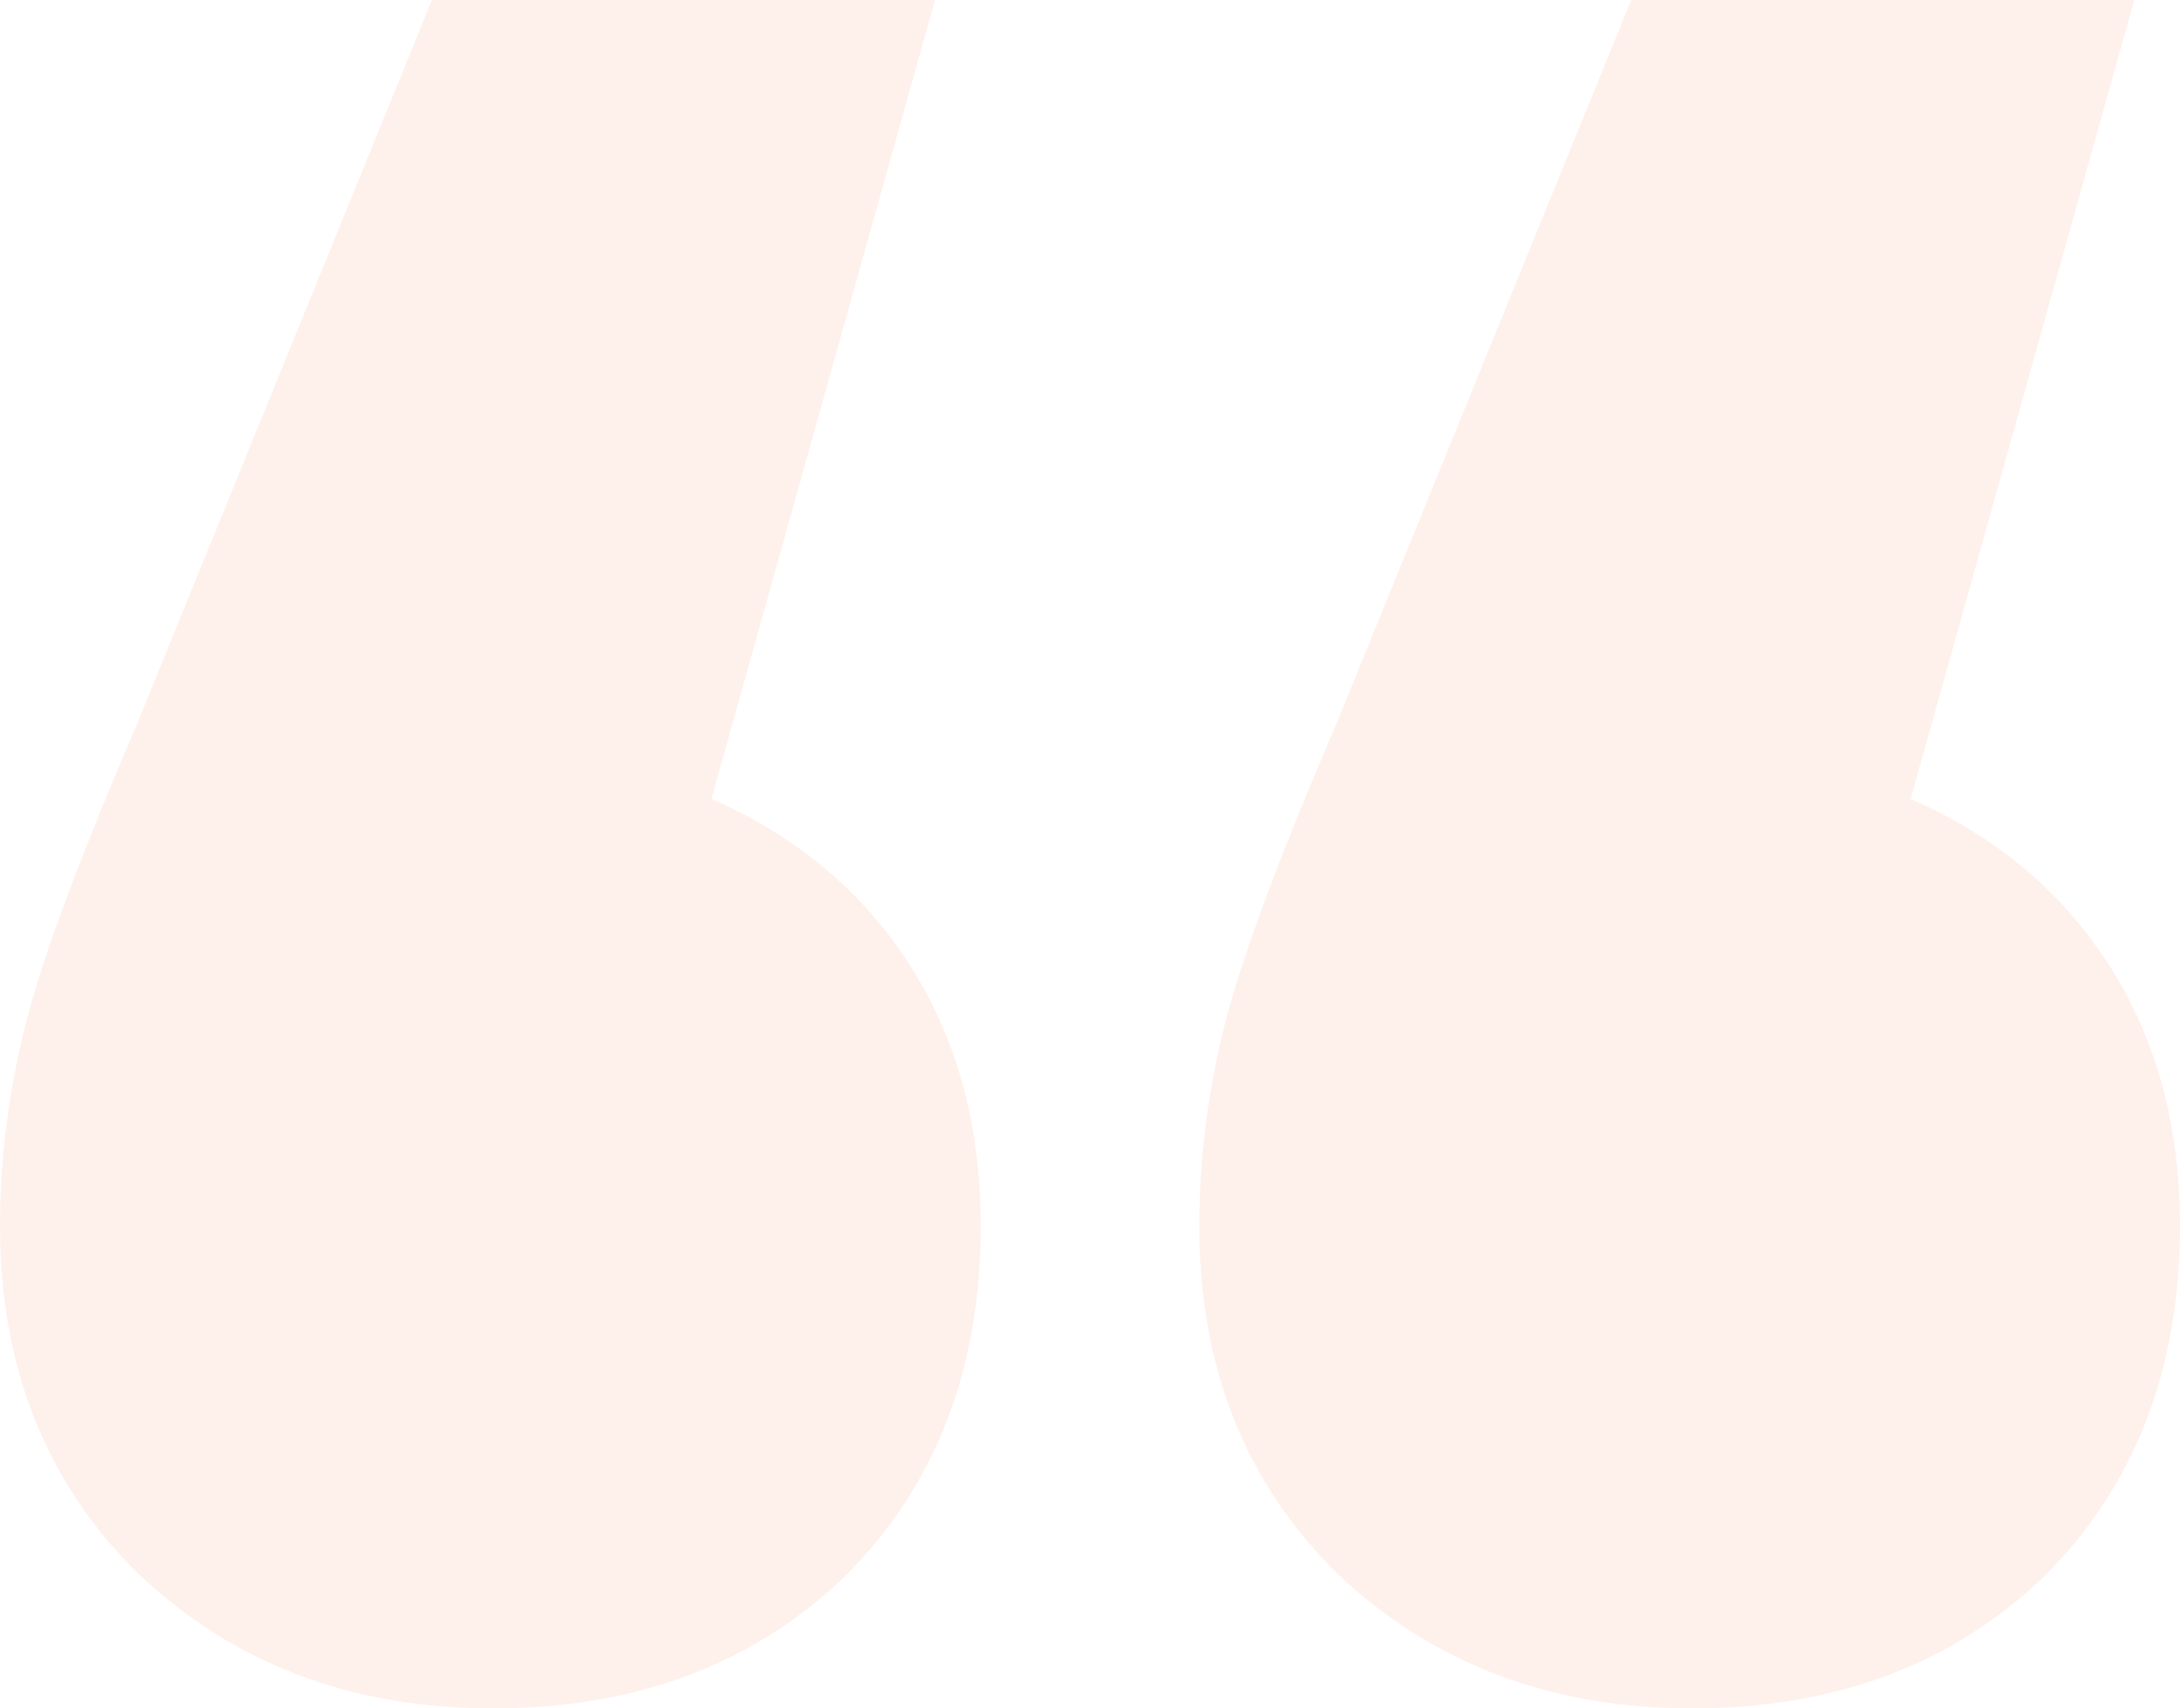 <?xml version="1.0" encoding="UTF-8"?> <svg xmlns="http://www.w3.org/2000/svg" width="74" height="58" viewBox="0 0 74 58" fill="none"> <path d="M24.149 27.123C27.024 28.375 29.267 30.251 30.877 32.753C32.486 35.255 33.291 38.212 33.291 41.623C33.291 46.514 31.739 50.494 28.634 53.565C25.529 56.522 21.562 58 16.732 58C11.902 58 7.877 56.465 4.657 53.394C1.552 50.324 0 46.4 0 41.623C0 39.349 0.287 37.075 0.862 34.8C1.437 32.526 2.702 29.114 4.657 24.565L14.662 0H31.739L24.149 27.123ZM64.858 27.123C67.733 28.375 69.975 30.251 71.585 32.753C73.195 35.255 74 38.212 74 41.623C74 46.514 72.448 50.494 69.343 53.565C66.238 56.522 62.27 58 57.441 58C52.611 58 48.586 56.465 45.366 53.394C42.261 50.324 40.709 46.4 40.709 41.623C40.709 39.349 40.996 37.075 41.571 34.8C42.146 32.526 43.411 29.114 45.366 24.565L55.371 0H72.448L64.858 27.123Z" fill="#F37032" fill-opacity="0.1"></path> </svg> 